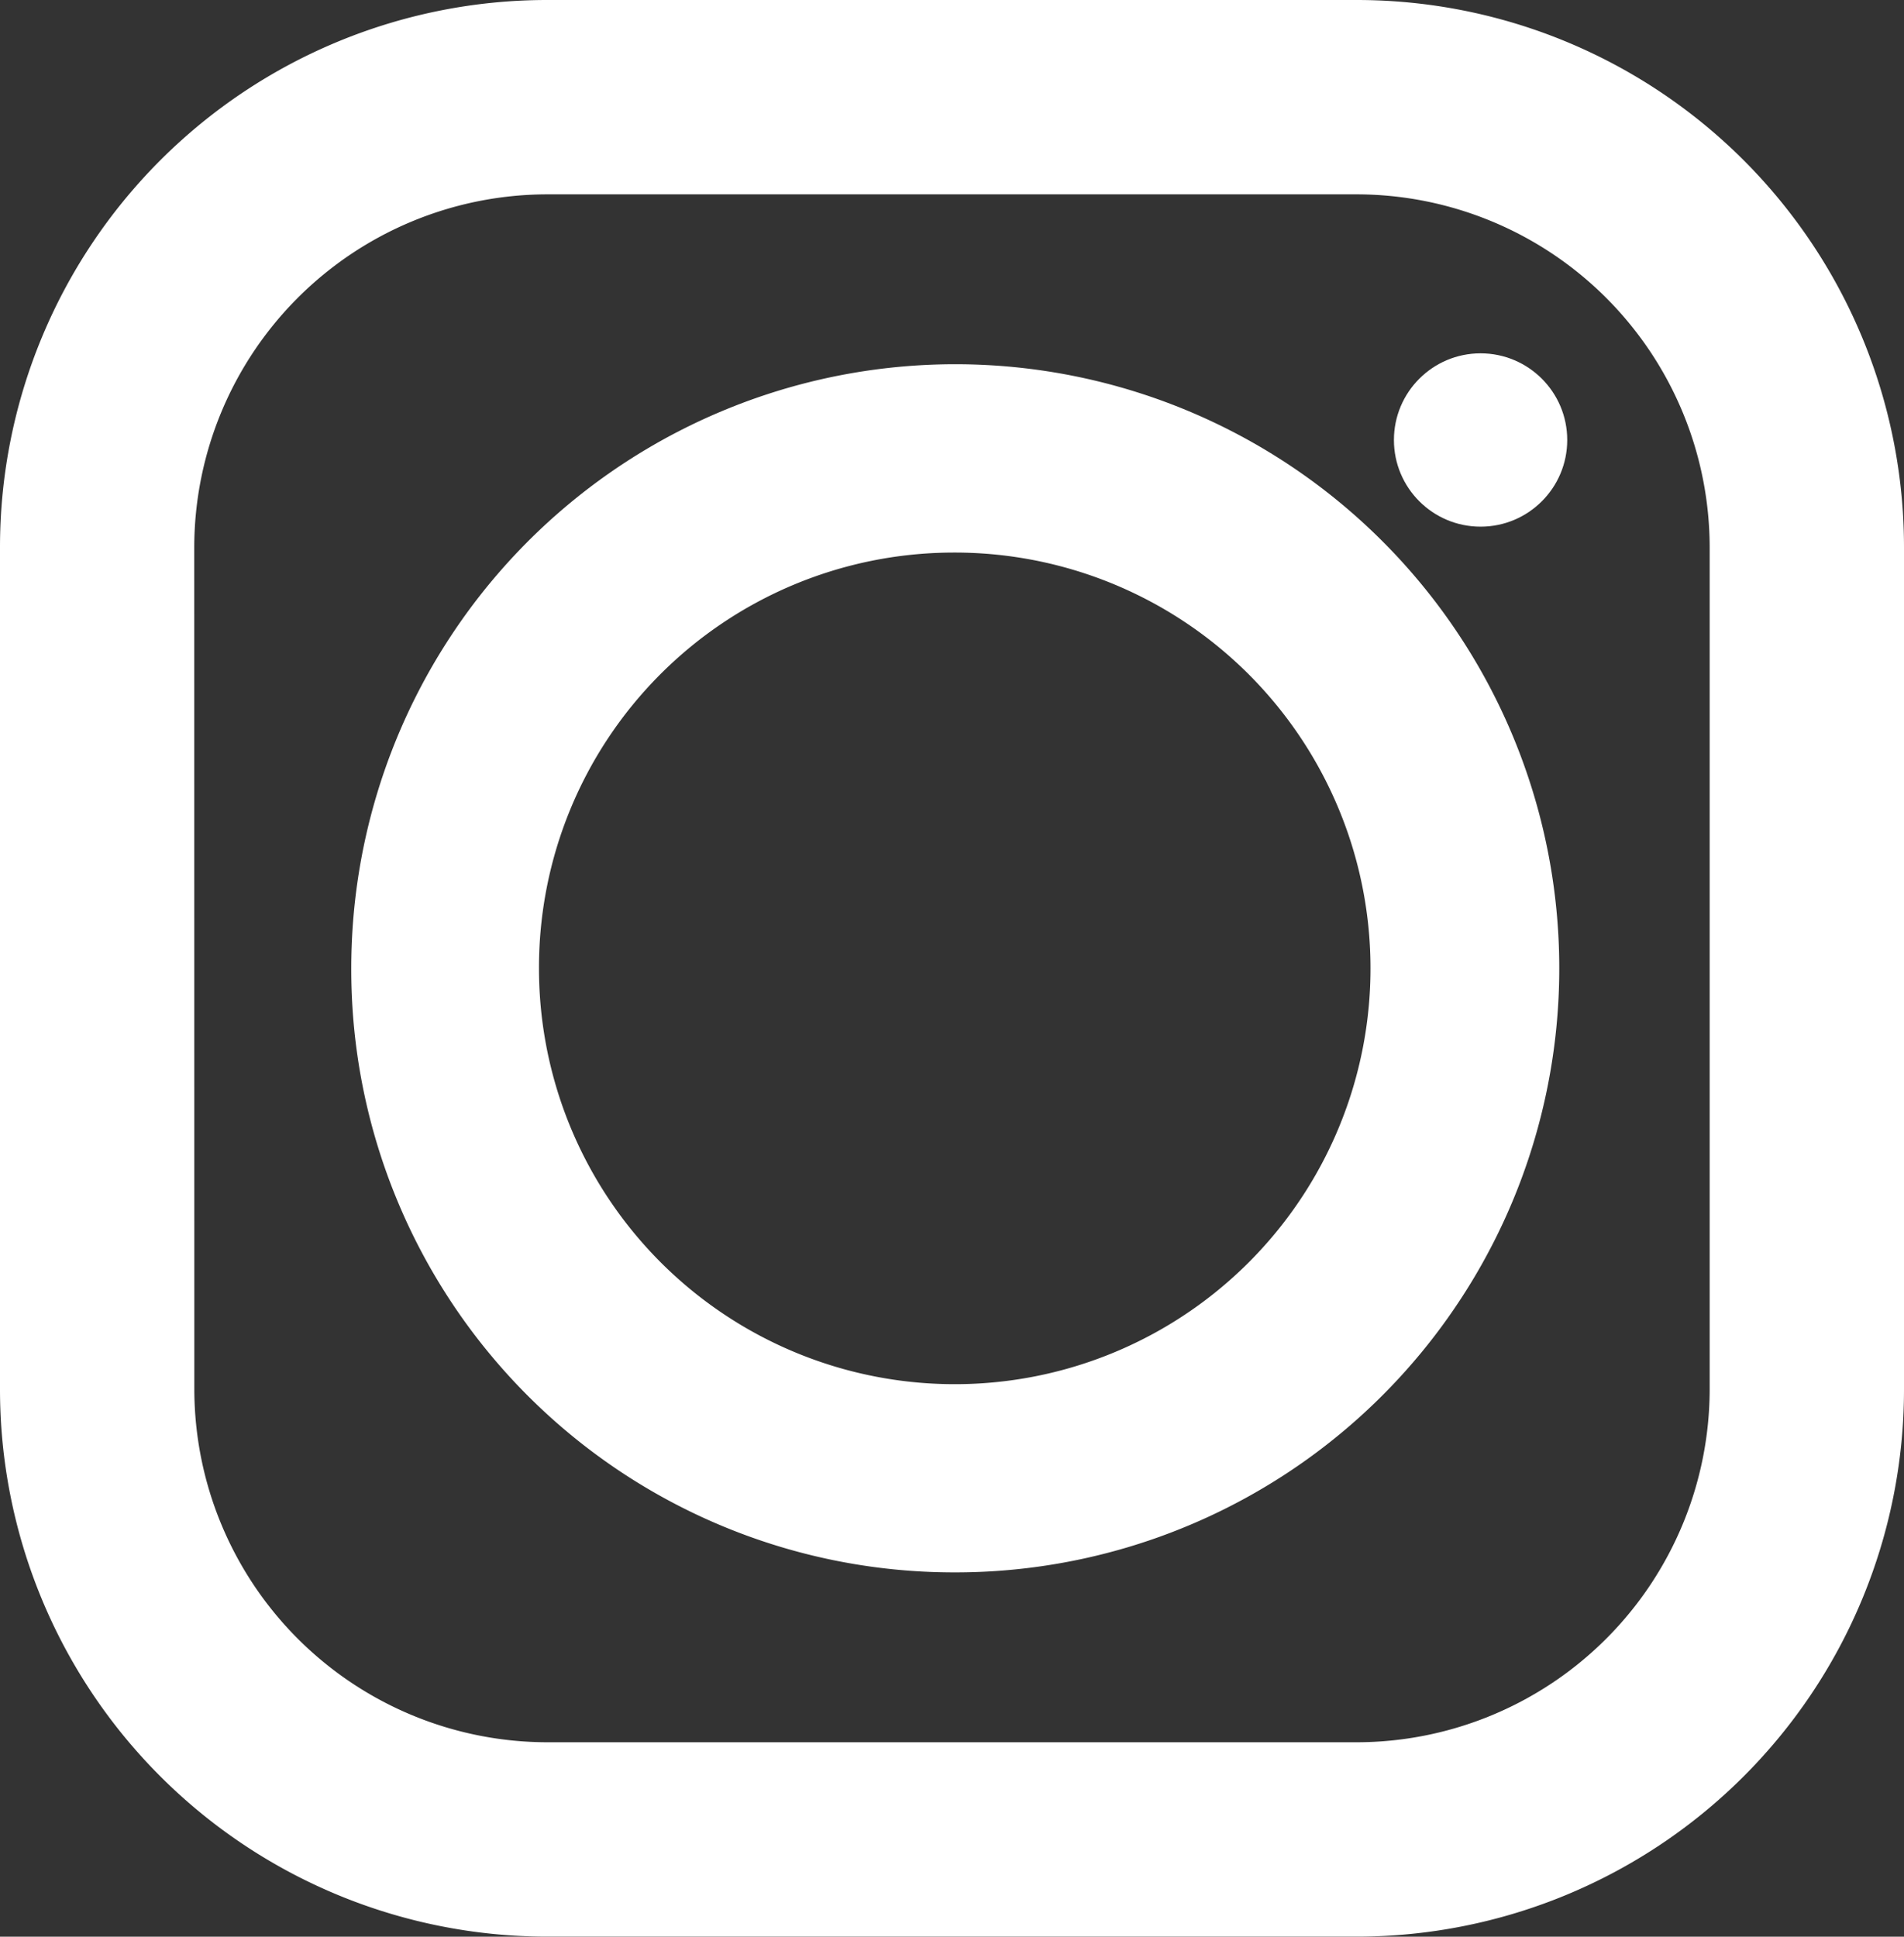 <svg xmlns="http://www.w3.org/2000/svg" width="25.357" height="25.789" viewBox="0 0 25.357 25.789"><rect x="0" y="0" width="25.357" height="25.789" fill="#333333" stroke="none"/><path d="M22.35,0H11.569A7.288,7.288,0,0,0,4.281,7.288V18.5a7.288,7.288,0,0,0,7.288,7.288H22.35A7.288,7.288,0,0,0,29.638,18.5V7.288A7.288,7.288,0,0,0,22.35,0ZM6.868,7.288a4.706,4.706,0,0,1,4.7-4.7H22.35a4.706,4.706,0,0,1,4.7,4.7V18.5a4.706,4.706,0,0,1-4.7,4.7H11.569a4.706,4.706,0,0,1-4.7-4.7Z" transform="translate(-4.281)" fill="#fff"/><path d="M132.144,140.232a8.044,8.044,0,1,0-8-8.044A8.029,8.029,0,0,0,132.144,140.232Zm0-13.58a5.537,5.537,0,1,1-5.5,5.537A5.526,5.526,0,0,1,132.144,126.652Z" transform="translate(-119.466 -119.294)" fill="#fff"/><ellipse cx="1.154" cy="1.154" rx="1.154" ry="1.154" transform="translate(18.564 4.705)" fill="#fff"/></svg>